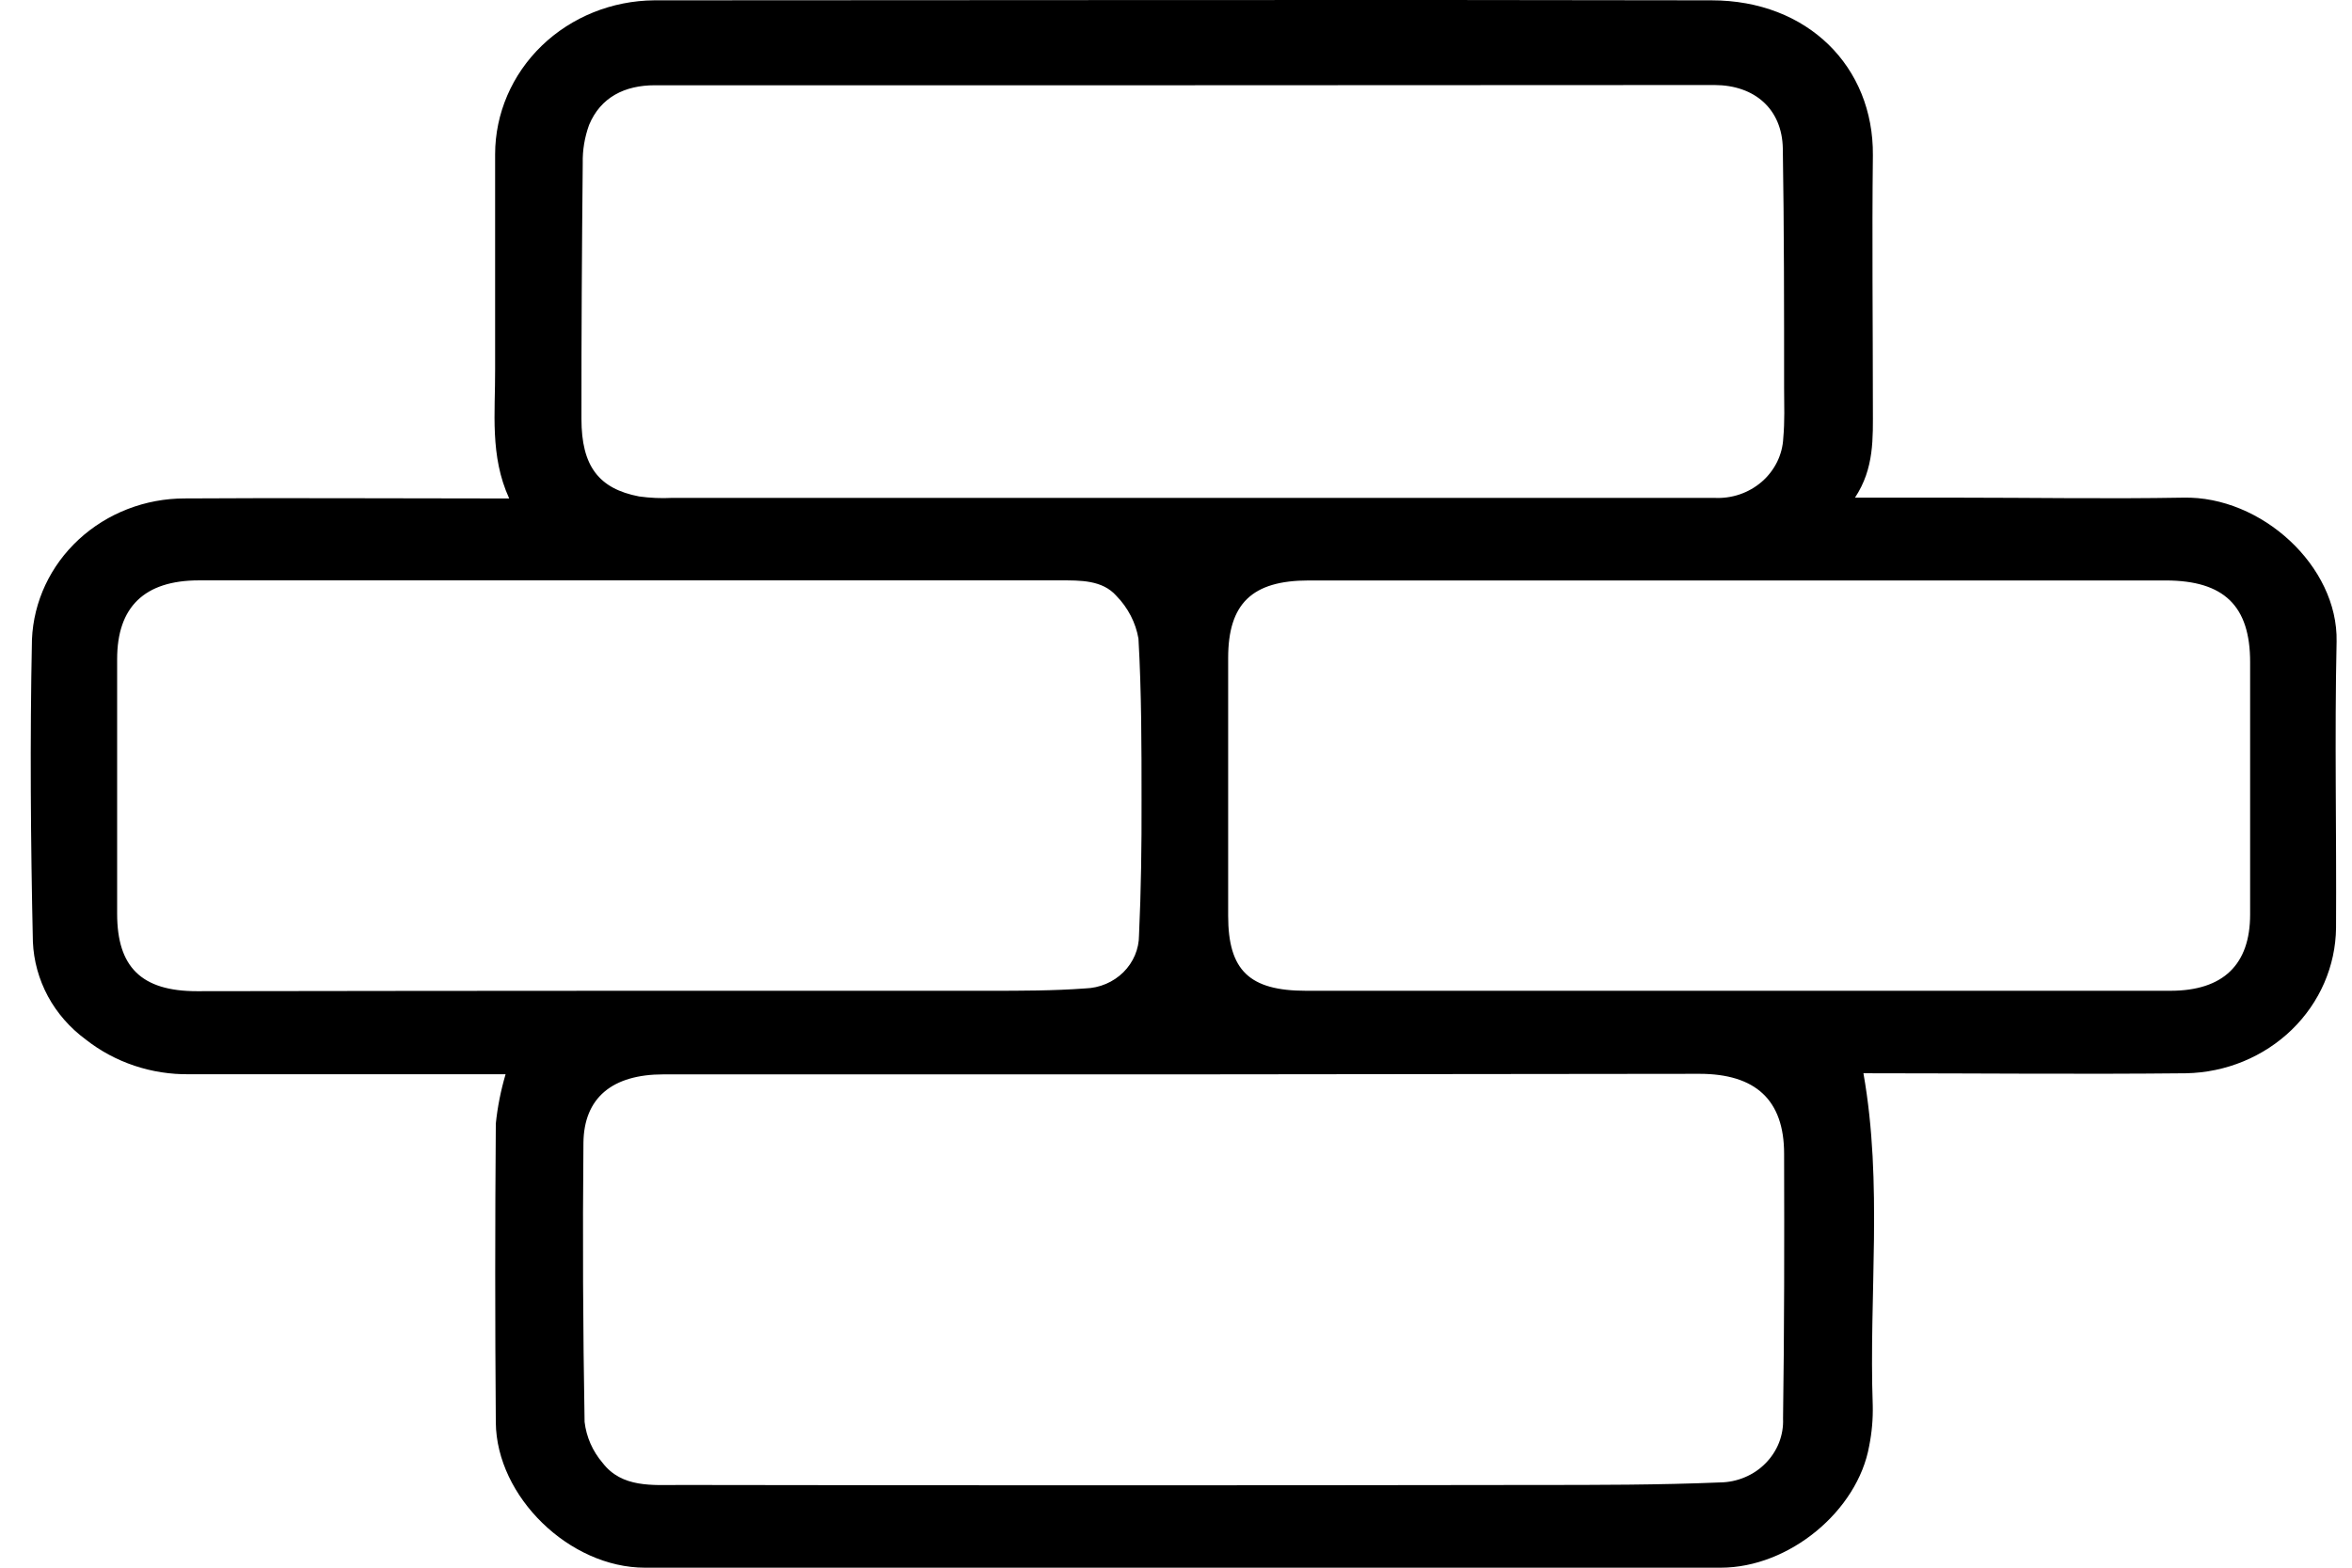 <svg width="51" height="34" viewBox="0 0 51 34" fill="none" xmlns="http://www.w3.org/2000/svg">
<path d="M10.963 23.298H4.107C3.288 23.31 2.491 23.043 1.858 22.544C1.517 22.293 1.237 21.973 1.039 21.607C0.842 21.24 0.73 20.837 0.713 20.424C0.665 18.241 0.648 16.047 0.693 13.869C0.727 13.046 1.092 12.268 1.71 11.698C2.328 11.128 3.152 10.809 4.01 10.81C6.152 10.796 8.291 10.81 10.434 10.81H11.041C10.618 9.886 10.741 8.942 10.736 8.013C10.736 6.457 10.736 4.891 10.736 3.345C10.737 2.464 11.1 1.618 11.746 0.993C12.393 0.368 13.271 0.014 14.188 0.007C21.829 0.007 29.47 -0.009 37.111 0.007C39.198 0.007 40.628 1.448 40.611 3.369C40.59 5.196 40.611 7.021 40.611 8.846C40.611 9.499 40.645 10.155 40.223 10.793H42.403C44.05 10.793 45.697 10.822 47.342 10.793C49.032 10.755 50.701 12.277 50.666 13.915C50.621 15.982 50.666 18.054 50.654 20.124C50.645 20.952 50.301 21.744 49.694 22.333C49.087 22.921 48.266 23.26 47.404 23.277C45.13 23.301 42.855 23.277 40.581 23.277H40.406C40.831 25.678 40.523 28.079 40.608 30.48C40.615 30.775 40.589 31.069 40.531 31.359C40.281 32.766 38.798 34 37.311 34C29.534 34 21.759 34 13.985 34C12.348 34 10.766 32.461 10.751 30.852C10.734 28.693 10.734 26.532 10.751 24.369C10.788 24.007 10.86 23.648 10.963 23.298ZM25.756 1.849C21.905 1.849 18.053 1.849 14.2 1.849C13.548 1.849 13.023 2.108 12.773 2.711C12.677 2.977 12.63 3.256 12.636 3.537C12.618 5.386 12.606 7.237 12.608 9.086C12.608 10.109 12.983 10.599 13.858 10.767C14.096 10.8 14.337 10.811 14.578 10.798H30.79C32.917 10.798 35.039 10.798 37.169 10.798C37.356 10.808 37.544 10.783 37.721 10.723C37.898 10.663 38.061 10.57 38.201 10.449C38.34 10.329 38.453 10.182 38.534 10.019C38.614 9.856 38.66 9.679 38.668 9.499C38.701 9.144 38.688 8.779 38.686 8.423C38.686 6.69 38.686 4.954 38.658 3.22C38.643 2.368 38.051 1.847 37.179 1.844L25.756 1.849ZM25.696 23.301H25.133C21.549 23.301 17.966 23.301 14.385 23.301C13.275 23.301 12.661 23.81 12.651 24.787C12.632 26.804 12.641 28.821 12.676 30.838C12.714 31.164 12.849 31.472 13.066 31.726C13.486 32.274 14.15 32.206 14.755 32.206C20.936 32.216 27.116 32.216 33.297 32.206C34.634 32.206 35.974 32.206 37.296 32.151C37.481 32.149 37.664 32.111 37.834 32.039C38.004 31.968 38.157 31.865 38.284 31.735C38.411 31.606 38.511 31.454 38.576 31.288C38.641 31.121 38.671 30.944 38.663 30.766C38.691 28.845 38.691 26.936 38.686 25.022C38.686 23.858 38.069 23.289 36.849 23.289L25.696 23.301ZM13.62 21.488C16.23 21.488 18.84 21.488 21.449 21.488C22.144 21.488 22.841 21.488 23.531 21.437C23.844 21.428 24.14 21.302 24.358 21.087C24.576 20.871 24.698 20.583 24.698 20.282C24.743 19.308 24.756 18.333 24.753 17.355C24.753 16.186 24.753 15.017 24.686 13.85C24.626 13.503 24.459 13.181 24.209 12.925C23.904 12.577 23.424 12.587 22.981 12.587H11.701C9.239 12.587 6.777 12.587 4.315 12.587C3.125 12.587 2.54 13.17 2.54 14.294C2.54 16.133 2.54 17.974 2.54 19.817C2.54 20.969 3.062 21.497 4.27 21.497C7.387 21.493 10.504 21.488 13.62 21.488ZM37.669 21.488C40.8 21.488 43.93 21.488 47.062 21.488C48.212 21.488 48.791 20.916 48.791 19.833C48.791 18.009 48.791 16.184 48.791 14.359C48.791 13.142 48.227 12.592 46.967 12.589H28.38C27.148 12.589 26.631 13.091 26.631 14.27C26.631 16.133 26.631 17.997 26.631 19.862C26.631 21.048 27.093 21.488 28.32 21.488H37.669Z" fill="black"/>
</svg>
